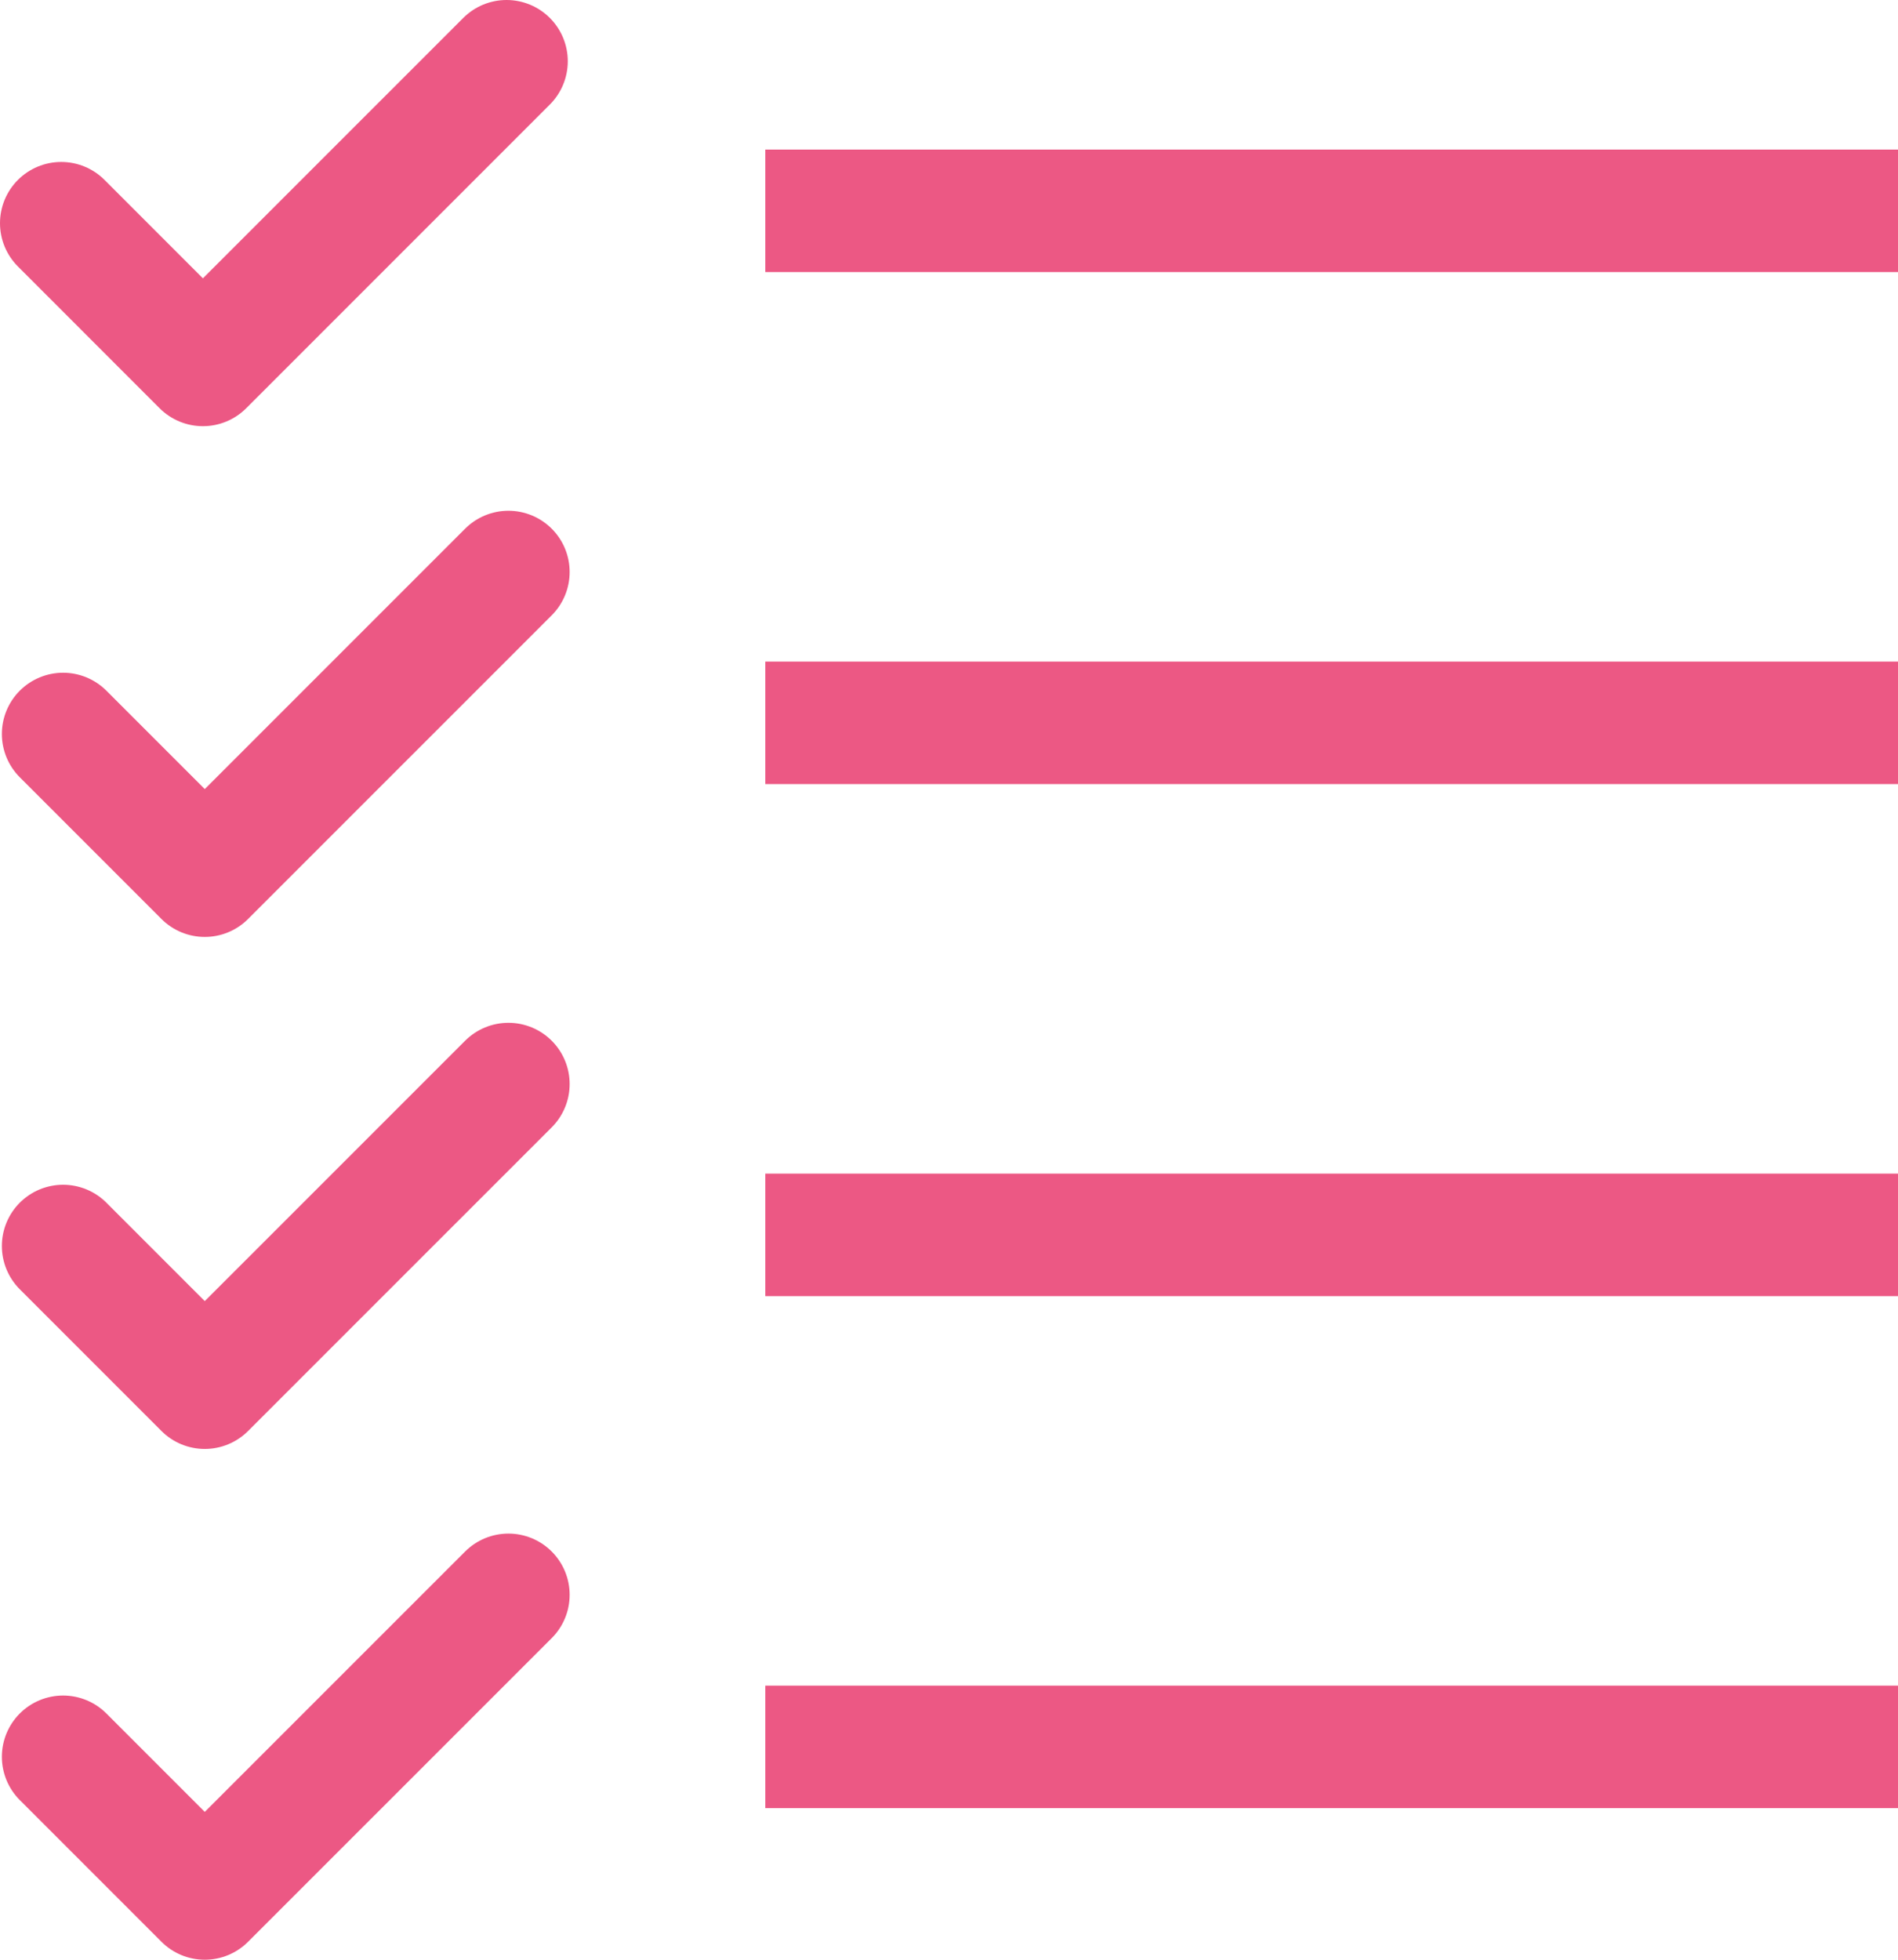 <svg width="62" height="64" viewBox="0 0 62 64" fill="none" xmlns="http://www.w3.org/2000/svg">
<path d="M2 7.289L6.628 11.918L16.547 2" stroke="#EC5884" stroke-width="4" stroke-linecap="round" stroke-linejoin="round"/>
<path d="M2.061 23.97L6.689 28.598L16.608 18.68" stroke="#EC5884" stroke-width="4" stroke-linecap="round" stroke-linejoin="round"/>
<path d="M2.061 40.691L6.689 45.319L16.608 35.402" stroke="#EC5884" stroke-width="4" stroke-linecap="round" stroke-linejoin="round"/>
<path d="M2.061 57.372L6.689 62L16.608 52.083" stroke="#EC5884" stroke-width="4" stroke-linecap="round" stroke-linejoin="round"/>
<line x1="25" y1="6.885" x2="62" y2="6.885" stroke="#EC5884" stroke-width="4"/>
<line x1="25" y1="23.606" x2="62" y2="23.606" stroke="#EC5884" stroke-width="4"/>
<line x1="25" y1="40.328" x2="62" y2="40.328" stroke="#EC5884" stroke-width="4"/>
<line x1="25" y1="57.049" x2="62" y2="57.049" stroke="#EC5884" stroke-width="4"/>
</svg>
